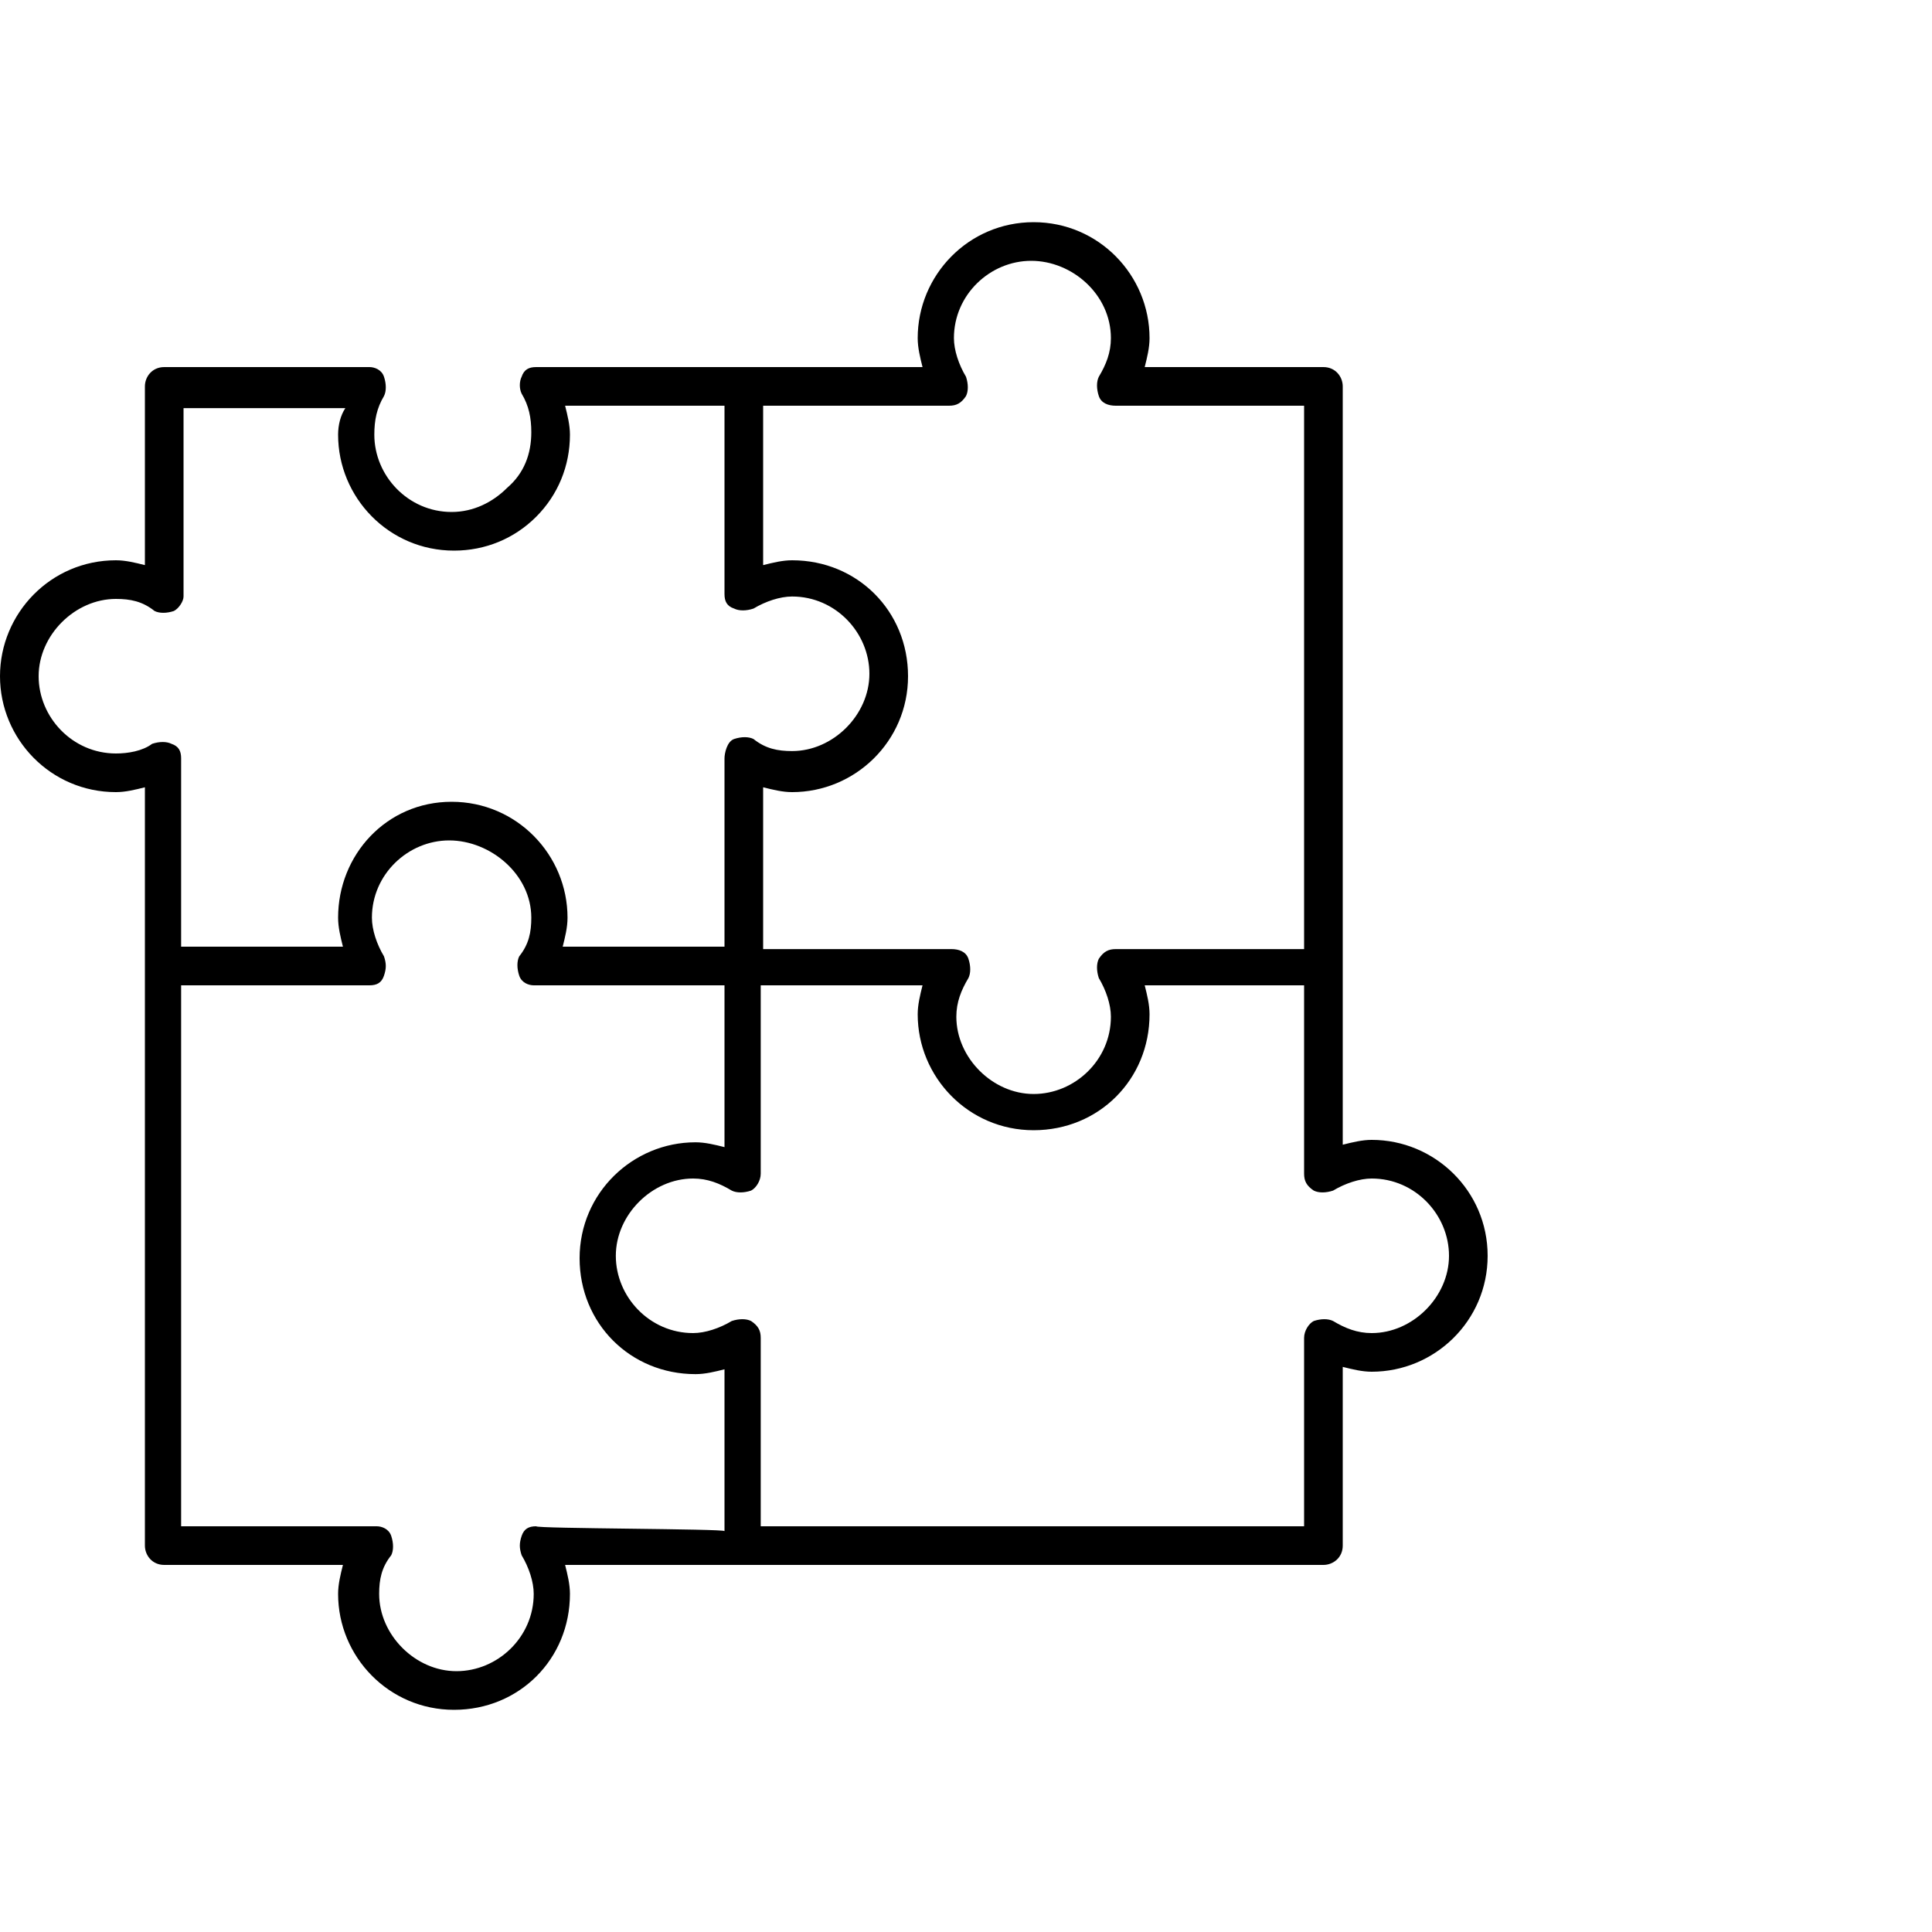 <?xml version="1.0" encoding="utf-8"?>
<!-- Generator: Adobe Illustrator 27.2.0, SVG Export Plug-In . SVG Version: 6.00 Build 0)  -->
<svg version="1.1" id="Layer_1" xmlns="http://www.w3.org/2000/svg" xmlns:xlink="http://www.w3.org/1999/xlink" x="0px" y="0px"
	 viewBox="0 0 80 80" style="enable-background:new 0 0 80 80;" xml:space="preserve">
<style type="text/css">
	.st0{fill:none;}
</style>
<symbol  id="Export_Frame" viewBox="-40 -40 80 80">
	<rect x="-40" y="-40" class="st0" width="80" height="80"/>
</symbol>
<g id="DO_NOT_TOUCH_Outlines_">
	<path d="M56.8,47.2c-0.4,0-0.8,0.1-1.2,0.2V16c0-0.4-0.3-0.8-0.8-0.8h-7.4c0.1-0.4,0.2-0.8,0.2-1.2c0-2.6-2.1-4.8-4.8-4.8
		S38,11.4,38,14c0,0.4,0.1,0.8,0.2,1.2h-16c-0.3,0-0.5,0.1-0.6,0.4c-0.1,0.2-0.1,0.5,0,0.7c0.3,0.5,0.4,1,0.4,1.6
		c0,0.9-0.3,1.7-1,2.3c-0.6,0.6-1.4,1-2.3,1c-1.8,0-3.2-1.5-3.2-3.2c0-0.6,0.1-1.1,0.4-1.6c0.1-0.2,0.1-0.5,0-0.8s-0.4-0.4-0.6-0.4
		H6.8C6.3,15.2,6,15.6,6,16v7.4c-0.4-0.1-0.8-0.2-1.2-0.2C2.1,23.2,0,25.4,0,28s2.1,4.8,4.8,4.8c0.4,0,0.8-0.1,1.2-0.2V64
		c0,0.4,0.3,0.8,0.8,0.8h7.4C14.1,65.2,14,65.6,14,66c0,2.6,2.1,4.8,4.8,4.8s4.8-2.1,4.8-4.8c0-0.4-0.1-0.8-0.2-1.2h31.4
		c0.4,0,0.8-0.3,0.8-0.8v-7.4c0.4,0.1,0.8,0.2,1.2,0.2c2.6,0,4.8-2.1,4.8-4.8S59.4,47.2,56.8,47.2z M31.5,16.8h7.8
		c0.3,0,0.5-0.1,0.7-0.4c0.1-0.2,0.1-0.5,0-0.8c-0.3-0.5-0.5-1.1-0.5-1.6c0-1.8,1.5-3.2,3.2-3.2S46,12.2,46,14
		c0,0.6-0.2,1.1-0.5,1.6c-0.1,0.2-0.1,0.5,0,0.8s0.4,0.4,0.7,0.4H54v22.5h-7.8c-0.3,0-0.5,0.1-0.7,0.4c-0.1,0.2-0.1,0.5,0,0.8
		c0.3,0.5,0.5,1.1,0.5,1.6c0,1.8-1.5,3.2-3.2,3.2s-3.2-1.5-3.2-3.2c0-0.6,0.2-1.1,0.5-1.6c0.1-0.2,0.1-0.5,0-0.8s-0.4-0.4-0.7-0.4
		h-7.8v-6.7c0.4,0.1,0.8,0.2,1.2,0.2c2.6,0,4.8-2.1,4.8-4.8s-2.1-4.8-4.8-4.8c-0.4,0-0.8,0.1-1.2,0.2V16.8z M4.8,31.2
		c-1.8,0-3.2-1.5-3.2-3.2s1.5-3.2,3.2-3.2c0.6,0,1.1,0.1,1.6,0.5c0.2,0.1,0.5,0.1,0.8,0c0.2-0.1,0.4-0.4,0.4-0.6v-7.8h6.7
		C14.1,17.2,14,17.6,14,18c0,2.6,2.1,4.8,4.8,4.8c1.3,0,2.5-0.5,3.4-1.4c0.9-0.9,1.4-2.1,1.4-3.4c0-0.4-0.1-0.8-0.2-1.2H30v7.8
		c0,0.3,0.1,0.5,0.4,0.6c0.2,0.1,0.5,0.1,0.8,0c0.5-0.3,1.1-0.5,1.6-0.5c1.8,0,3.2,1.5,3.2,3.2s-1.5,3.2-3.2,3.2
		c-0.6,0-1.1-0.1-1.6-0.5c-0.2-0.1-0.5-0.1-0.8,0S30,31.2,30,31.4v7.8h-6.7c0.1-0.4,0.2-0.8,0.2-1.2c0-2.6-2.1-4.8-4.8-4.8
		S14,35.4,14,38c0,0.4,0.1,0.8,0.2,1.2H7.5v-7.8c0-0.3-0.1-0.5-0.4-0.6c-0.2-0.1-0.5-0.1-0.8,0C5.9,31.1,5.3,31.2,4.8,31.2z
		 M22.2,63.2c-0.3,0-0.5,0.1-0.6,0.4s-0.1,0.5,0,0.8c0.3,0.5,0.5,1.1,0.5,1.6c0,1.8-1.5,3.2-3.2,3.2s-3.2-1.5-3.2-3.2
		c0-0.6,0.1-1.1,0.5-1.6c0.1-0.2,0.1-0.5,0-0.8s-0.4-0.4-0.6-0.4H7.5V40.8h7.8c0.3,0,0.5-0.1,0.6-0.4s0.1-0.5,0-0.8
		c-0.3-0.5-0.5-1.1-0.5-1.6c0-1.8,1.5-3.2,3.2-3.2S22,36.2,22,38c0,0.6-0.1,1.1-0.5,1.6c-0.1,0.2-0.1,0.5,0,0.8s0.4,0.4,0.6,0.4H30
		v6.7c-0.4-0.1-0.8-0.2-1.2-0.2c-2.6,0-4.8,2.1-4.8,4.8s2.1,4.8,4.8,4.8c0.4,0,0.8-0.1,1.2-0.2v6.7C30,63.3,22.2,63.3,22.2,63.2z
		 M56.8,55.2c-0.6,0-1.1-0.2-1.6-0.5c-0.2-0.1-0.5-0.1-0.8,0c-0.2,0.1-0.4,0.4-0.4,0.7v7.8H31.5v-7.8c0-0.3-0.1-0.5-0.4-0.7
		c-0.2-0.1-0.5-0.1-0.8,0c-0.5,0.3-1.1,0.5-1.6,0.5c-1.8,0-3.2-1.5-3.2-3.2s1.5-3.2,3.2-3.2c0.6,0,1.1,0.2,1.6,0.5
		c0.2,0.1,0.5,0.1,0.8,0c0.2-0.1,0.4-0.4,0.4-0.7v-7.8h6.7C38.1,41.2,38,41.6,38,42c0,2.6,2.1,4.8,4.8,4.8s4.8-2.1,4.8-4.8
		c0-0.4-0.1-0.8-0.2-1.2H54v7.8c0,0.3,0.1,0.5,0.4,0.7c0.2,0.1,0.5,0.1,0.8,0c0.5-0.3,1.1-0.5,1.6-0.5c1.8,0,3.2,1.5,3.2,3.2
		S58.5,55.2,56.8,55.2z"/>
</g>
<g id="export_frame">
	
		<use xlink:href="#Export_Frame"  width="80" height="80" x="-40" y="-40" transform="matrix(1 0 0 1 30.76 40)" style="overflow:visible;"/>
</g>
</svg>

